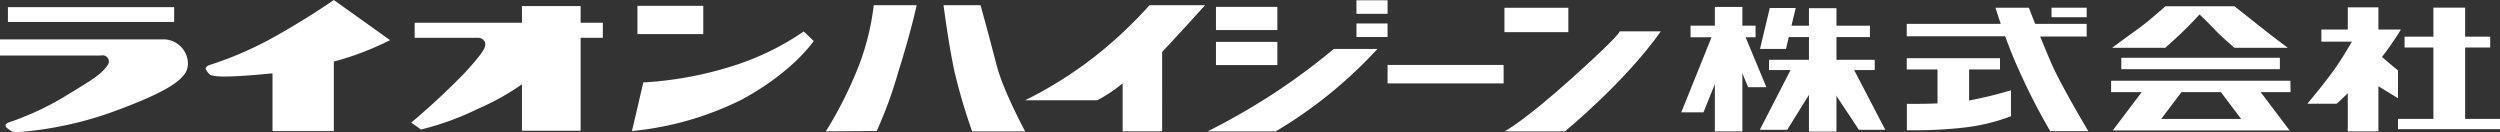 <svg xmlns="http://www.w3.org/2000/svg" viewBox="0 0 360 19.03"><rect x="0" y="0" width="360" height="19.03" fill="#333333" stroke="none"/><defs><style>.cls-1{fill:#fff;}</style></defs><g id="レイヤー_2" data-name="レイヤー 2"><g id="top"><polygon class="cls-1" points="254.36 12.56 251.37 5.37 252.8 5.37 252.8 3.7 250.9 3.7 250.9 1 246.94 1 246.94 3.7 243.44 3.7 243.44 5.37 246.46 5.37 242.1 16.18 245.3 16.18 246.94 12.11 246.94 18.92 250.9 18.92 250.9 10.55 251.73 12.56 254.36 12.56"/><polygon class="cls-1" points="258.58 1.15 257.18 7.05 253.44 7.05 254.85 1.15 258.58 1.15"/><rect class="cls-1" x="257.63" y="3.7" width="11.64" height="1.64"/><rect class="cls-1" x="254.74" y="8.61" width="15.22" height="1.48"/><rect class="cls-1" x="260.49" y="1.18" width="3.96" height="17.77"/><polygon class="cls-1" points="258.17 9.44 253.41 18.69 257.36 18.69 263.11 9.44 258.17 9.44"/><polygon class="cls-1" points="261.55 9.44 267.68 18.69 271.48 18.69 266.54 9.21 261.55 9.44"/><path class="cls-1" d="M283.55,14.47V10H288V8.38H274.57V10H279v4.89c-2.48.1-4.41.06-4.41.06v3.8a64.83,64.83,0,0,0,7.87-.34,28.1,28.1,0,0,0,7.12-1.67V13A58.47,58.47,0,0,1,283.55,14.47Z"/><path class="cls-1" d="M295.46,9.26c-.51-1.16-1.12-2.65-1.68-4h6.7V3.44h-7.42l-.91-2.33h-4.8s.28.91.76,2.33H274.57V5.22h14.17c.54,1.46,1.2,3.17,2,4.91a89.55,89.55,0,0,0,4.49,8.75h5.48S296.75,12.22,295.46,9.26Z"/><rect class="cls-1" x="295.42" y="1.11" width="5.06" height="1.37"/><path class="cls-1" d="M311.82.9h9.93s2.25,1.75,3.62,2.86,4.07,3.12,4.07,3.12h-7.69s-2.13-1.83-2.7-2.48-2.32-2.32-2.32-2.32-1.14,1.26-2.36,2.44-2.58,2.36-2.58,2.36h-7.65s3-2.21,4.11-3S311.82.9,311.82.9Z"/><rect class="cls-1" x="305.47" y="8.32" width="22.83" height="1.64"/><path class="cls-1" d="M329.82,11.63H304v1.64h4.4l-4.17,5.52H310v0h14v0h5.71l-4.17-5.52h4.3Zm-7.09,5.5H311.21l2.92-3.86h5.68Z"/><path class="cls-1" d="M345.73,4.25h-3.24V1.06h-4.41V4.25h-3.8V6h4.39c-.41.71-1.34,2.31-2.41,3.84-1.45,2.06-4,5.1-4,5.1h4.22s.53-.47,1.6-1.51v5.49h4.41v-6.5l2.82,1.72v-4L343,8.21A41.19,41.19,0,0,0,345.73,4.25Z"/><polygon class="cls-1" points="354.98 17.12 354.98 6.84 358.59 6.84 358.59 5.28 354.98 5.28 354.98 1.1 350.41 1.1 350.41 5.28 346.26 5.28 346.26 6.84 350.41 6.84 350.41 17.12 345.31 17.12 345.31 18.6 360 18.6 360 17.12 354.98 17.12"/><rect class="cls-1" x="1.14" y="1.03" width="23.94" height="2.13"/><path class="cls-1" d="M23.41,5.67H0V8H14.54a.89.89,0,0,1,.91,1.45c-1,1.45-2.93,2.47-6.32,4.56a41,41,0,0,1-7.87,3.62c-.57.19-.5.49-.38.68s.45.31.57.46a1.3,1.3,0,0,0,.91.27,51.7,51.7,0,0,0,14.8-3.28c9.34-3.47,9.9-5.21,9.9-6.69A3.53,3.53,0,0,0,23.41,5.67Z"/><path class="cls-1" d="M56.17,5.78,48.07,0s-3.7,2.59-8.53,5.29a51.48,51.48,0,0,1-9.36,4.07c-.53.19-.65.53-.5.72s.23.35.35.46a.8.8,0,0,0,.57.34c.36.08,1.35.4,8.64-.32v8.31h8.83v-10A42.67,42.67,0,0,0,56.17,5.78Z"/><path class="cls-1" d="M86.81,3.27h-3.2V.87H75.16v2.4H59.71V5.44H68.9a1.07,1.07,0,0,1,.9.57c.34.72-.31,1.64-2.78,4.38a103.33,103.33,0,0,1-7.8,7.26l1.4,1a40.19,40.19,0,0,0,8.11-2.94,36.18,36.18,0,0,0,6.43-3.57v6.69h8.45V5.44h3.2Z"/><rect class="cls-1" x="91.79" y="0.84" width="9.48" height="4.07"/><path class="cls-1" d="M91,18.87l1.64-7A52.41,52.41,0,0,0,105,9.66a38.5,38.5,0,0,0,10.74-5.13l1.44,1.37s-2.93,4.42-10.38,8.45A45.14,45.14,0,0,1,91,18.87Z"/><path class="cls-1" d="M118.92,18.92l7.33-.06a61.15,61.15,0,0,0,3.08-8.42C131.24,4.37,132,.75,132,.75h-6.18a36,36,0,0,1-2.06,8.48A57.85,57.85,0,0,1,118.92,18.92Z"/><path class="cls-1" d="M135.87.75s.73,5.69,1.58,9.57a82.24,82.24,0,0,0,2.54,8.6h7.63s-3.18-5.9-4.12-9.57c-1.09-4.24-2.3-8.6-2.3-8.6Z"/><path class="cls-1" d="M173.53.75h-8A63,63,0,0,1,159,7.05a58.43,58.43,0,0,1-11.38,7.39H158A20.5,20.5,0,0,0,161.66,12v6.91h5.69V7.48C170,4.67,173.53.75,173.53.75Z"/><path class="cls-1" d="M173.89,18.92h9.81A64.63,64.63,0,0,0,198.35,7.05h-6.29a93.39,93.39,0,0,1-7.75,5.81A96.63,96.63,0,0,1,173.89,18.92Z"/><rect class="cls-1" x="175.1" y="0.99" width="8.84" height="3.34"/><rect class="cls-1" x="175.1" y="6.03" width="8.84" height="3.34"/><rect class="cls-1" x="195.33" y="0.04" width="4.48" height="1.95"/><rect class="cls-1" x="195.33" y="3.38" width="4.48" height="1.95"/><rect class="cls-1" x="199.81" y="9.35" width="16.71" height="2.66"/><rect class="cls-1" x="216.64" y="1.12" width="9.2" height="3.51"/><path class="cls-1" d="M216.64,18.92h8.71s8.72-7.15,13.81-14.41h-5.93s.36.24-6.78,6.66S216.64,18.92,216.64,18.92Z"/></g></g></svg>
